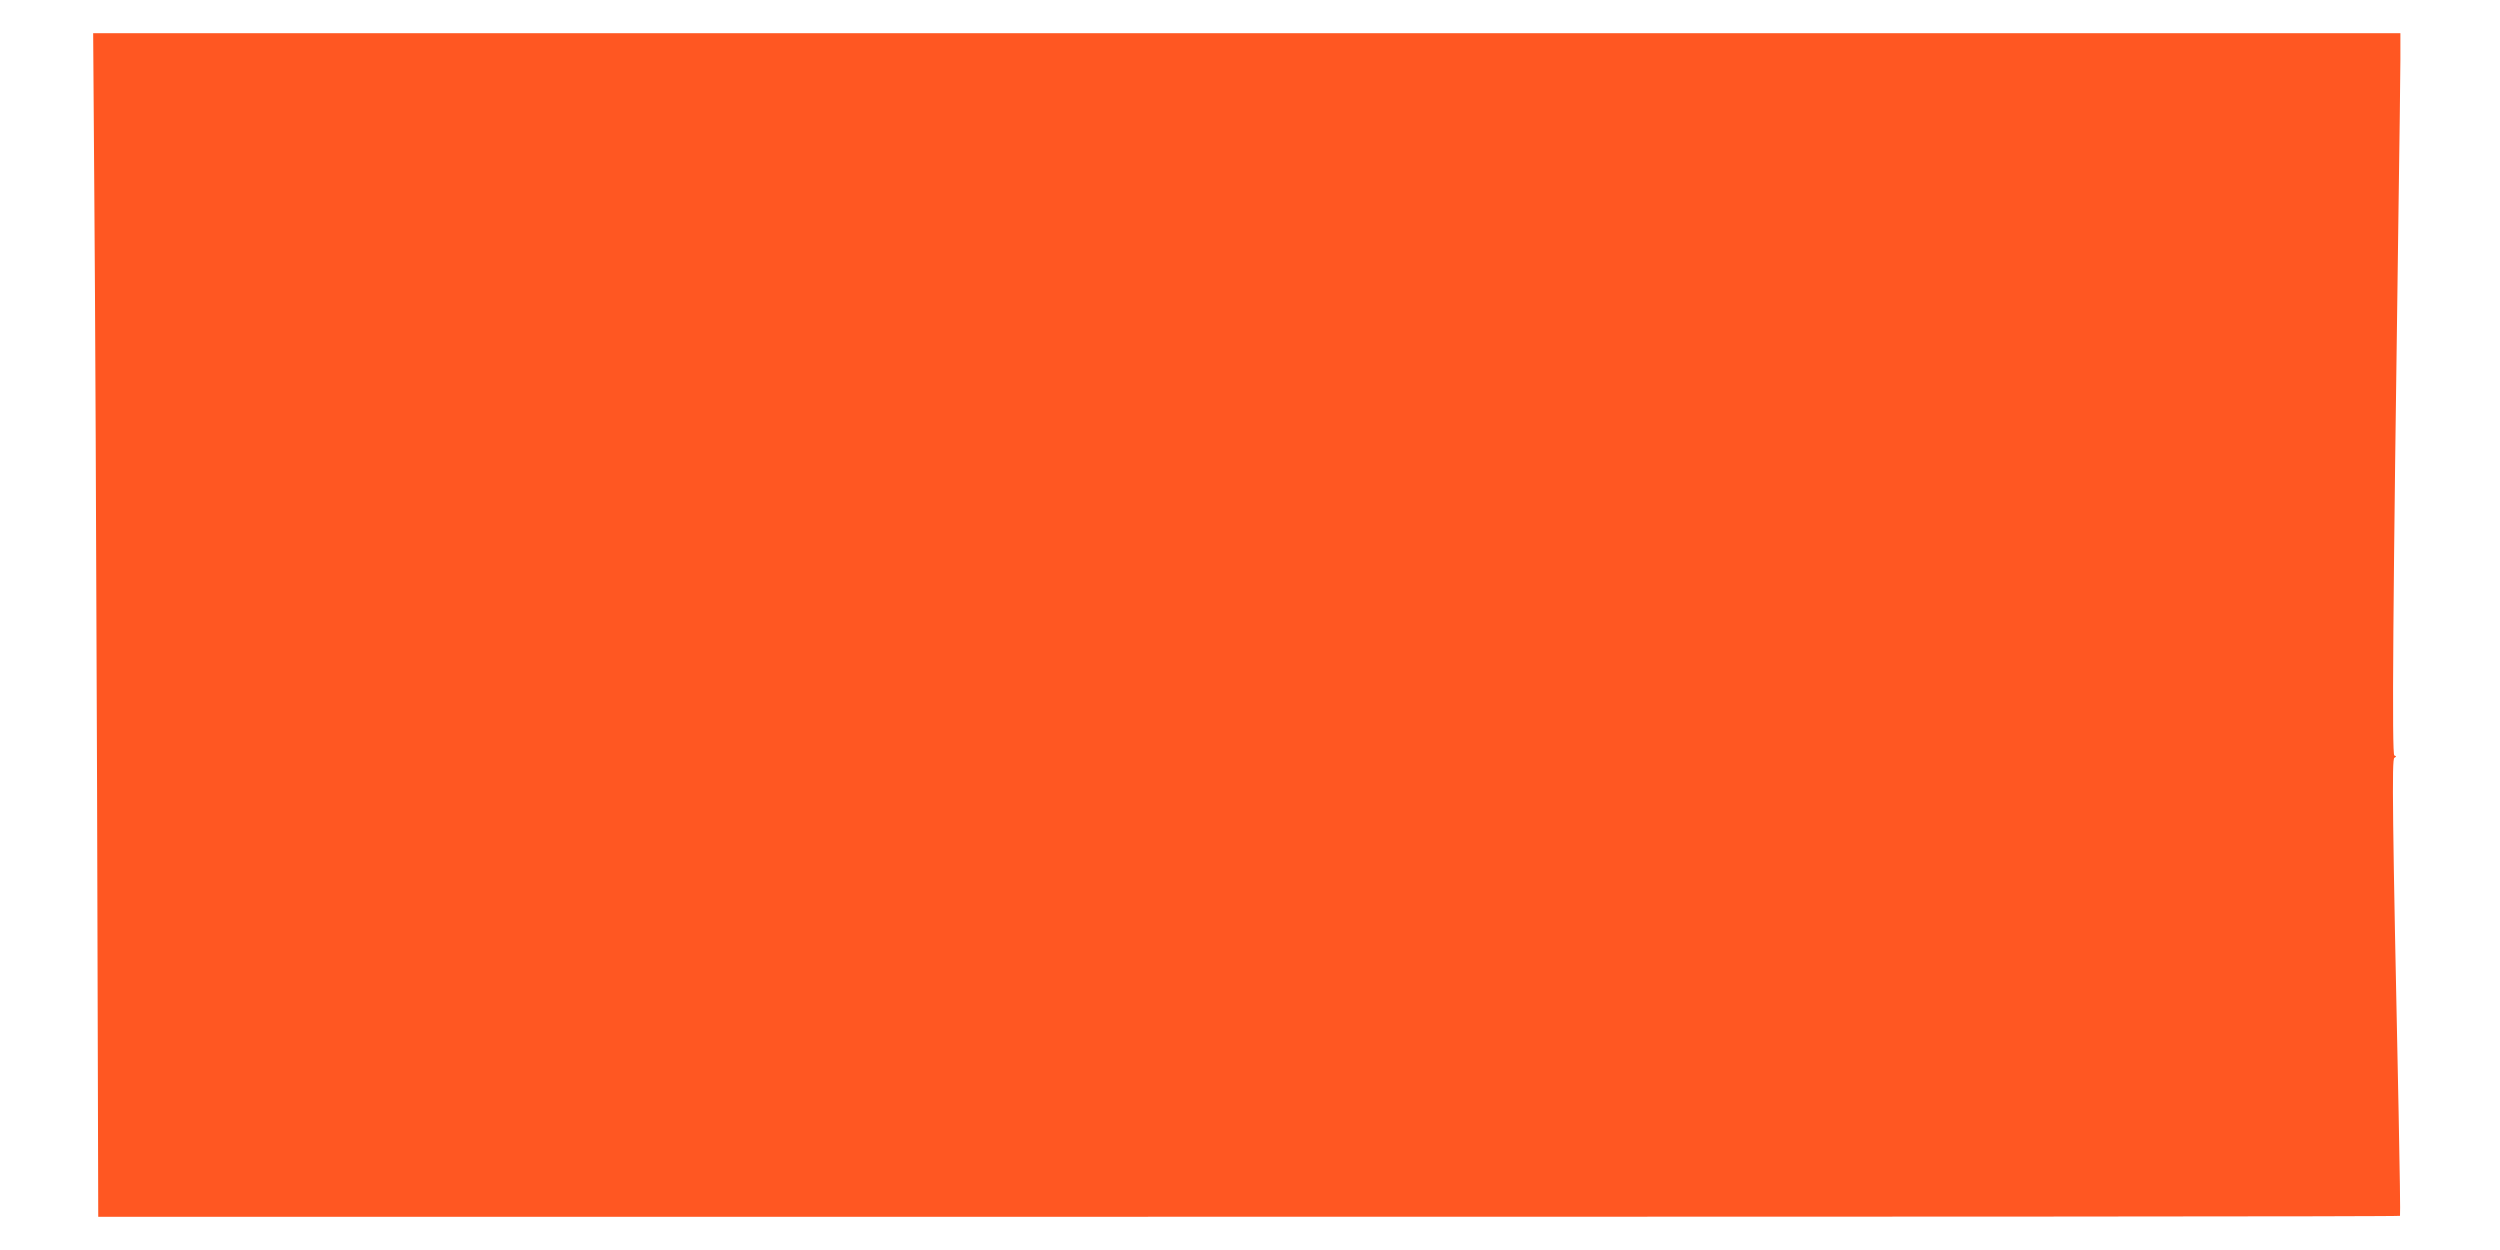 <?xml version="1.0" standalone="no"?>
<!DOCTYPE svg PUBLIC "-//W3C//DTD SVG 20010904//EN"
 "http://www.w3.org/TR/2001/REC-SVG-20010904/DTD/svg10.dtd">
<svg version="1.0" xmlns="http://www.w3.org/2000/svg"
 width="1280pt" height="640pt" viewBox="0 0 1280 640"
 preserveAspectRatio="xMidYMid meet">
<g transform="translate(0,640) scale(0.1,-0.1)"
fill="#ff5722" stroke="none">
<path d="M483 5393 c4 -461 10 -1825 14 -3031 l6 -2192 2446 0 c7316 0 9335 1
9339 5 2 2 -1 239 -7 527 -32 1524 -35 1809 -22 1818 11 6 11 8 0 12 -13 4 -7
773 21 2768 5 360 10 717 10 793 l0 137 -5907 0 -5906 0 6 -837z"/>
</g>
</svg>
